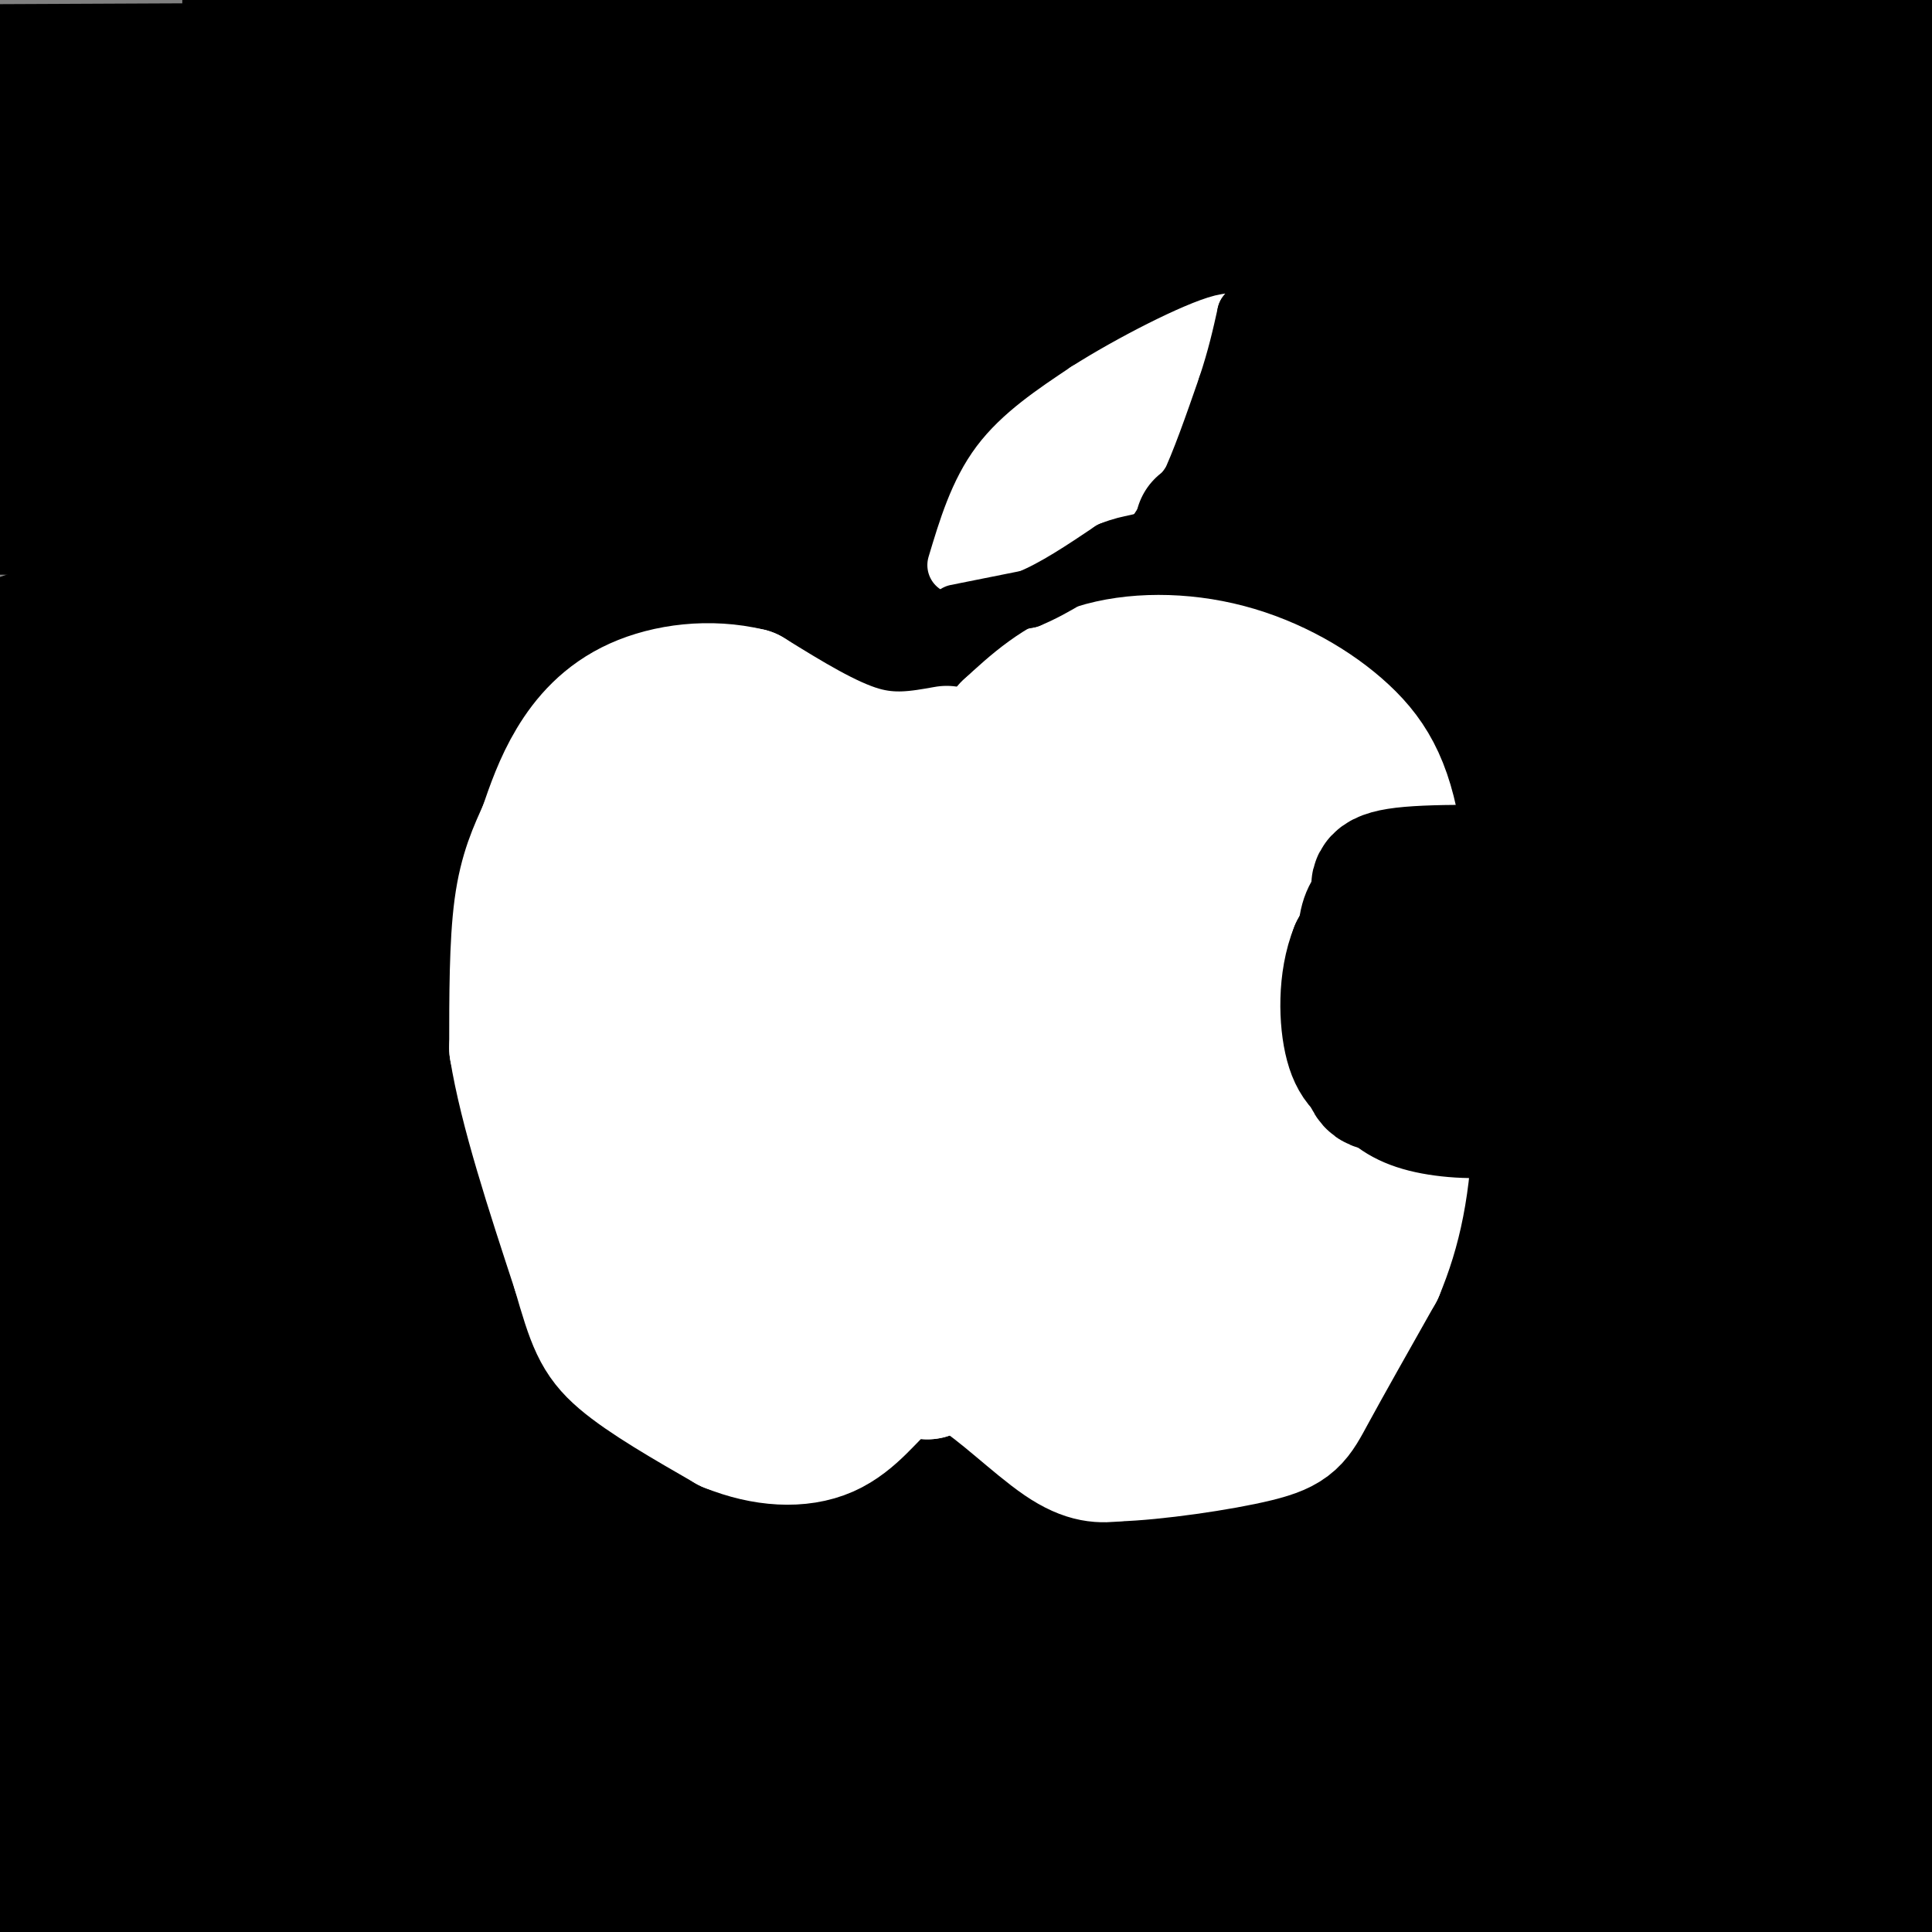 <svg viewBox='0 0 400 400' version='1.1' xmlns='http://www.w3.org/2000/svg' xmlns:xlink='http://www.w3.org/1999/xlink'><rect x="0" y="0" width="400" height="400" fill="#808080" stroke="none"/><g fill='none' stroke='rgb(0,0,0)' stroke-width='28' stroke-linecap='round' stroke-linejoin='round'><path d='M245,111c-4.785,-2.180 -9.569,-4.361 -20,-6c-10.431,-1.639 -26.508,-2.738 -42,0c-15.492,2.738 -30.400,9.311 -40,14c-9.600,4.689 -13.892,7.493 -20,12c-6.108,4.507 -14.031,10.716 -19,18c-4.969,7.284 -6.985,15.642 -9,24'/><path d='M95,173c-1.821,5.330 -1.873,6.655 -3,15c-1.127,8.345 -3.330,23.708 2,42c5.330,18.292 18.191,39.511 23,48c4.809,8.489 1.564,4.247 6,7c4.436,2.753 16.553,12.501 32,17c15.447,4.499 34.223,3.750 53,3'/><path d='M208,305c10.283,1.573 9.491,4.007 20,0c10.509,-4.007 32.321,-14.453 44,-23c11.679,-8.547 13.226,-15.195 17,-24c3.774,-8.805 9.774,-19.765 13,-33c3.226,-13.235 3.679,-28.743 -2,-49c-5.679,-20.257 -17.491,-45.261 -27,-61c-9.509,-15.739 -16.717,-22.211 -25,-27c-8.283,-4.789 -17.642,-7.894 -27,-11'/><path d='M221,77c-15.877,-1.939 -42.070,-1.288 -57,0c-14.930,1.288 -18.597,3.213 -24,6c-5.403,2.787 -12.541,6.438 -21,14c-8.459,7.562 -18.239,19.036 -24,29c-5.761,9.964 -7.503,18.418 -9,28c-1.497,9.582 -2.748,20.291 -4,31'/><path d='M82,185c-0.870,9.989 -1.046,19.462 0,28c1.046,8.538 3.312,16.142 9,27c5.688,10.858 14.798,24.972 24,34c9.202,9.028 18.496,12.972 23,16c4.504,3.028 4.218,5.142 20,6c15.782,0.858 47.634,0.462 66,0c18.366,-0.462 23.248,-0.989 30,-4c6.752,-3.011 15.376,-8.505 24,-14'/><path d='M278,278c6.742,-7.377 11.595,-18.820 15,-35c3.405,-16.180 5.360,-37.096 7,-51c1.640,-13.904 2.964,-20.794 0,-32c-2.964,-11.206 -10.217,-26.726 -15,-36c-4.783,-9.274 -7.096,-12.300 -12,-17c-4.904,-4.700 -12.397,-11.073 -19,-15c-6.603,-3.927 -12.315,-5.408 -23,-6c-10.685,-0.592 -26.342,-0.296 -42,0'/><path d='M189,86c-12.086,-0.102 -21.300,-0.356 -31,5c-9.700,5.356 -19.887,16.323 -28,25c-8.113,8.677 -14.151,15.064 -19,29c-4.849,13.936 -8.508,35.421 -10,51c-1.492,15.579 -0.818,25.252 1,32c1.818,6.748 4.779,10.572 8,13c3.221,2.428 6.702,3.461 11,6c4.298,2.539 9.412,6.585 29,1c19.588,-5.585 53.651,-20.802 73,-30c19.349,-9.198 23.986,-12.379 30,-20c6.014,-7.621 13.406,-19.682 17,-28c3.594,-8.318 3.391,-12.893 0,-20c-3.391,-7.107 -9.969,-16.745 -17,-23c-7.031,-6.255 -14.516,-9.128 -22,-12'/><path d='M231,115c-8.073,-2.540 -17.256,-2.889 -26,-2c-8.744,0.889 -17.047,3.017 -23,5c-5.953,1.983 -9.554,3.823 -18,13c-8.446,9.177 -21.737,25.693 -28,35c-6.263,9.307 -5.497,11.407 -5,20c0.497,8.593 0.724,23.679 2,32c1.276,8.321 3.602,9.877 14,12c10.398,2.123 28.868,4.814 46,2c17.132,-2.814 32.927,-11.132 43,-18c10.073,-6.868 14.423,-12.287 18,-19c3.577,-6.713 6.382,-14.722 8,-21c1.618,-6.278 2.048,-10.825 0,-17c-2.048,-6.175 -6.574,-13.978 -13,-21c-6.426,-7.022 -14.754,-13.261 -21,-17c-6.246,-3.739 -10.412,-4.977 -20,-5c-9.588,-0.023 -24.597,1.168 -33,4c-8.403,2.832 -10.200,7.304 -13,12c-2.800,4.696 -6.602,9.616 -9,20c-2.398,10.384 -3.392,26.233 -4,36c-0.608,9.767 -0.832,13.451 7,16c7.832,2.549 23.718,3.962 34,3c10.282,-0.962 14.961,-4.297 20,-8c5.039,-3.703 10.440,-7.772 14,-12c3.560,-4.228 5.280,-8.614 7,-13'/><path d='M231,172c1.277,-4.229 0.971,-8.302 0,-13c-0.971,-4.698 -2.605,-10.022 -6,-14c-3.395,-3.978 -8.549,-6.612 -16,-8c-7.451,-1.388 -17.199,-1.532 -25,-1c-7.801,0.532 -13.654,1.739 -20,5c-6.346,3.261 -13.185,8.577 -19,17c-5.815,8.423 -10.605,19.953 -12,28c-1.395,8.047 0.605,12.610 0,16c-0.605,3.390 -3.816,5.608 4,8c7.816,2.392 26.661,4.958 39,4c12.339,-0.958 18.174,-5.439 24,-10c5.826,-4.561 11.642,-9.202 15,-14c3.358,-4.798 4.257,-9.752 5,-15c0.743,-5.248 1.329,-10.790 0,-16c-1.329,-5.210 -4.575,-10.087 -9,-13c-4.425,-2.913 -10.031,-3.860 -18,-3c-7.969,0.860 -18.301,3.529 -25,6c-6.699,2.471 -9.765,4.745 -12,14c-2.235,9.255 -3.639,25.489 -4,34c-0.361,8.511 0.321,9.297 9,11c8.679,1.703 25.356,4.323 37,3c11.644,-1.323 18.254,-6.589 24,-11c5.746,-4.411 10.627,-7.966 14,-12c3.373,-4.034 5.238,-8.545 5,-16c-0.238,-7.455 -2.579,-17.854 -4,-23c-1.421,-5.146 -1.921,-5.039 -10,-6c-8.079,-0.961 -23.737,-2.989 -34,-2c-10.263,0.989 -15.132,4.994 -20,9'/><path d='M173,150c-6.193,4.767 -11.674,12.183 -14,19c-2.326,6.817 -1.495,13.035 -1,20c0.495,6.965 0.654,14.676 2,20c1.346,5.324 3.880,8.262 13,10c9.120,1.738 24.827,2.278 35,0c10.173,-2.278 14.812,-7.374 19,-12c4.188,-4.626 7.926,-8.783 9,-16c1.074,-7.217 -0.516,-17.493 -1,-23c-0.484,-5.507 0.137,-6.246 -7,-9c-7.137,-2.754 -22.031,-7.522 -33,-9c-10.969,-1.478 -18.012,0.336 -24,4c-5.988,3.664 -10.920,9.180 -14,16c-3.080,6.820 -4.308,14.944 -5,23c-0.692,8.056 -0.848,16.043 2,23c2.848,6.957 8.699,12.884 14,17c5.301,4.116 10.053,6.419 16,8c5.947,1.581 13.089,2.438 20,2c6.911,-0.438 13.592,-2.170 19,-4c5.408,-1.830 9.544,-3.756 13,-12c3.456,-8.244 6.231,-22.806 2,-34c-4.231,-11.194 -15.469,-19.020 -24,-23c-8.531,-3.980 -14.355,-4.115 -20,-3c-5.645,1.115 -11.112,3.480 -15,6c-3.888,2.520 -6.196,5.195 -7,17c-0.804,11.805 -0.102,32.742 2,44c2.102,11.258 5.604,12.839 10,15c4.396,2.161 9.684,4.903 15,6c5.316,1.097 10.658,0.548 16,0'/><path d='M215,255c5.109,-0.519 9.882,-1.817 15,-5c5.118,-3.183 10.580,-8.251 13,-18c2.420,-9.749 1.798,-24.180 -2,-32c-3.798,-7.820 -10.771,-9.030 -17,-10c-6.229,-0.970 -11.714,-1.699 -17,0c-5.286,1.699 -10.372,5.826 -14,10c-3.628,4.174 -5.799,8.396 -6,18c-0.201,9.604 1.568,24.592 3,33c1.432,8.408 2.528,10.238 13,11c10.472,0.762 30.319,0.456 42,-2c11.681,-2.456 15.196,-7.061 20,-13c4.804,-5.939 10.896,-13.210 13,-23c2.104,-9.790 0.220,-22.097 -3,-27c-3.220,-4.903 -7.777,-2.401 -8,-5c-0.223,-2.599 3.889,-10.300 8,-18'/><path d='M275,174c2.314,-2.991 4.100,-1.468 6,1c1.900,2.468 3.915,5.882 5,16c1.085,10.118 1.239,26.939 -1,39c-2.239,12.061 -6.872,19.363 -10,25c-3.128,5.637 -4.751,9.611 -11,15c-6.249,5.389 -17.125,12.195 -28,19'/><path d='M236,289c-16.165,4.446 -42.577,6.060 -52,5c-9.423,-1.060 -1.856,-4.795 -2,-7c-0.144,-2.205 -7.997,-2.880 7,-11c14.997,-8.120 52.845,-23.686 69,-35c16.155,-11.314 10.616,-18.375 5,-17c-5.616,1.375 -11.308,11.188 -17,21'/><path d='M246,245c-3.914,4.708 -5.200,5.977 -4,5c1.200,-0.977 4.887,-4.200 8,-13c3.113,-8.800 5.651,-23.175 6,-30c0.349,-6.825 -1.492,-6.099 -5,-7c-3.508,-0.901 -8.684,-3.430 -14,-4c-5.316,-0.570 -10.773,0.818 -14,0c-3.227,-0.818 -4.224,-3.844 -18,7c-13.776,10.844 -40.332,35.556 -49,27c-8.668,-8.556 0.551,-50.380 4,-69c3.449,-18.620 1.128,-14.034 -1,-14c-2.128,0.034 -4.064,-4.483 -6,-9'/><path d='M153,138c-1.920,-3.535 -3.718,-7.871 -13,3c-9.282,10.871 -26.046,36.951 -33,49c-6.954,12.049 -4.096,10.067 -1,8c3.096,-2.067 6.431,-4.219 12,-17c5.569,-12.781 13.371,-36.193 14,-39c0.629,-2.807 -5.914,14.990 -9,33c-3.086,18.010 -2.716,36.234 -3,44c-0.284,7.766 -1.224,5.076 1,4c2.224,-1.076 7.612,-0.538 13,0'/><path d='M134,223c4.665,-1.220 9.826,-4.269 13,-9c3.174,-4.731 4.359,-11.142 3,-9c-1.359,2.142 -5.262,12.838 -8,20c-2.738,7.162 -4.312,10.789 0,13c4.312,2.211 14.508,3.006 19,0c4.492,-3.006 3.278,-9.811 2,-13c-1.278,-3.189 -2.622,-2.761 -5,4c-2.378,6.761 -5.792,19.853 -2,26c3.792,6.147 14.790,5.347 22,4c7.210,-1.347 10.631,-3.242 12,-5c1.369,-1.758 0.684,-3.379 0,-5'/><path d='M190,249c-0.690,-1.605 -2.415,-3.119 -4,-3c-1.585,0.119 -3.031,1.869 -4,4c-0.969,2.131 -1.462,4.643 -3,8c-1.538,3.357 -4.123,7.558 3,10c7.123,2.442 23.952,3.126 38,2c14.048,-1.126 25.314,-4.061 34,-5c8.686,-0.939 14.792,0.120 6,4c-8.792,3.880 -32.483,10.583 -46,14c-13.517,3.417 -16.862,3.548 -21,3c-4.138,-0.548 -9.069,-1.774 -14,-3'/><path d='M179,283c-8.695,-4.859 -23.433,-15.507 -29,-21c-5.567,-5.493 -1.964,-5.831 -1,-8c0.964,-2.169 -0.711,-6.169 9,-13c9.711,-6.831 30.807,-16.493 26,-11c-4.807,5.493 -35.516,26.141 -45,31c-9.484,4.859 2.258,-6.070 14,-17'/><path d='M153,244c6.282,-8.619 14.986,-21.667 20,-32c5.014,-10.333 6.338,-17.950 3,-21c-3.338,-3.050 -11.337,-1.532 -16,-1c-4.663,0.532 -5.989,0.078 -9,7c-3.011,6.922 -7.707,21.219 -3,27c4.707,5.781 18.818,3.044 29,-2c10.182,-5.044 16.437,-12.396 19,-20c2.563,-7.604 1.435,-15.460 0,-19c-1.435,-3.540 -3.179,-2.763 -9,-1c-5.821,1.763 -15.721,4.513 -22,11c-6.279,6.487 -8.937,16.711 -10,23c-1.063,6.289 -0.532,8.645 0,11'/><path d='M155,227c2.823,2.724 9.880,4.035 15,4c5.120,-0.035 8.302,-1.415 11,-5c2.698,-3.585 4.913,-9.374 3,-12c-1.913,-2.626 -7.955,-2.087 -12,-1c-4.045,1.087 -6.093,2.724 -12,10c-5.907,7.276 -15.672,20.192 -21,30c-5.328,9.808 -6.221,16.506 -6,20c0.221,3.494 1.554,3.782 5,1c3.446,-2.782 9.005,-8.634 13,-7c3.995,1.634 6.427,10.752 9,14c2.573,3.248 5.286,0.624 8,-2'/><path d='M168,279c-0.050,-0.007 -4.175,0.977 -5,2c-0.825,1.023 1.649,2.087 2,3c0.351,0.913 -1.423,1.676 9,2c10.423,0.324 33.041,0.211 43,-2c9.959,-2.211 7.258,-6.518 7,-10c-0.258,-3.482 1.926,-6.138 0,-10c-1.926,-3.862 -7.963,-8.931 -14,-14'/><path d='M241,85c-0.356,-2.911 -0.711,-5.822 -3,-8c-2.289,-2.178 -6.511,-3.622 -24,-4c-17.489,-0.378 -48.244,0.311 -79,1'/><path d='M135,74c-15.329,0.799 -14.150,2.297 -18,7c-3.850,4.703 -12.729,12.612 -19,20c-6.271,7.388 -9.935,14.254 -13,23c-3.065,8.746 -5.533,19.373 -8,30'/><path d='M77,154c-1.885,11.243 -2.599,24.350 -4,34c-1.401,9.650 -3.489,15.844 4,35c7.489,19.156 24.555,51.273 32,65c7.445,13.727 5.270,9.065 9,9c3.730,-0.065 13.365,4.468 23,9'/><path d='M141,306c39.474,2.008 126.660,2.528 165,3c38.340,0.472 27.833,0.896 32,4c4.167,3.104 23.008,8.887 33,11c9.992,2.113 11.136,0.555 -1,3c-12.136,2.445 -37.552,8.892 -55,10c-17.448,1.108 -26.928,-3.125 -80,3c-53.072,6.125 -149.735,22.607 -201,33c-51.265,10.393 -57.133,14.696 -63,19'/><path d='M13,396c164.733,0.156 329.467,0.311 309,0c-20.467,-0.311 -226.133,-1.089 -320,0c-93.867,1.089 -75.933,4.044 -58,7'/><path d='M357,377c-130.270,-0.035 -260.541,-0.070 -318,0c-57.459,0.070 -42.108,0.244 -34,1c8.108,0.756 8.973,2.094 -5,3c-13.973,0.906 -42.784,1.380 3,1c45.784,-0.380 166.163,-1.616 214,-2c47.837,-0.384 23.132,0.083 29,-3c5.868,-3.083 42.311,-9.715 57,-14c14.689,-4.285 7.626,-6.224 -47,-7c-54.626,-0.776 -156.813,-0.388 -259,0'/><path d='M142,371c0.000,0.000 271.000,0.000 271,0'/><path d='M382,371c-114.127,-1.441 -228.255,-2.883 -284,0c-55.745,2.883 -53.109,10.090 -54,13c-0.891,2.910 -5.311,1.522 1,3c6.311,1.478 23.353,5.821 38,9c14.647,3.179 26.899,5.194 81,6c54.101,0.806 150.050,0.403 246,0'/><path d='M400,402c-144.567,0.647 -289.133,1.295 -344,0c-54.867,-1.295 -20.033,-4.531 23,-10c43.033,-5.469 94.266,-13.169 142,-24c47.734,-10.831 91.969,-24.793 106,-31c14.031,-6.207 -2.142,-4.661 10,-6c12.142,-1.339 52.600,-5.565 -31,-7c-83.600,-1.435 -291.259,-0.080 -304,1c-12.741,1.080 169.434,1.885 256,2c86.566,0.115 77.522,-0.461 86,-4c8.478,-3.539 34.479,-10.041 46,-13c11.521,-2.959 8.563,-2.373 -18,-4c-26.563,-1.627 -76.732,-5.465 -145,-7c-68.268,-1.535 -154.634,-0.768 -241,0'/><path d='M25,307c16.093,3.255 32.185,6.510 102,0c69.815,-6.510 193.352,-22.786 195,-29c1.648,-6.214 -118.595,-2.365 -189,3c-70.405,5.365 -90.973,12.247 -111,19c-20.027,6.753 -39.514,13.376 -59,20'/><path d='M35,354c114.093,0.534 228.185,1.069 278,0c49.815,-1.069 35.352,-3.740 27,-6c-8.352,-2.260 -10.595,-4.108 -69,-5c-58.405,-0.892 -172.973,-0.826 -233,0c-60.027,0.826 -65.514,2.413 -71,4'/><path d='M46,361c138.083,0.500 276.167,1.000 338,0c61.833,-1.000 47.417,-3.500 33,-6'/><path d='M357,352c-71.438,-0.994 -142.875,-1.989 -178,0c-35.125,1.989 -33.937,6.960 -35,10c-1.063,3.040 -4.377,4.149 -5,6c-0.623,1.851 1.443,4.444 2,6c0.557,1.556 -0.397,2.076 35,2c35.397,-0.076 107.145,-0.746 127,0c19.855,0.746 -12.181,2.909 -26,5c-13.819,2.091 -9.420,4.109 -10,7c-0.580,2.891 -6.138,6.653 2,4c8.138,-2.653 29.971,-11.722 40,-17c10.029,-5.278 8.255,-6.765 10,-10c1.745,-3.235 7.008,-8.217 13,-25c5.992,-16.783 12.712,-45.367 14,-49c1.288,-3.633 -2.856,17.683 -7,39'/><path d='M339,330c-1.244,9.185 -0.853,12.649 0,16c0.853,3.351 2.168,6.589 5,9c2.832,2.411 7.180,3.993 11,5c3.820,1.007 7.113,1.438 14,0c6.887,-1.438 17.368,-4.744 23,-8c5.632,-3.256 6.414,-6.462 7,-11c0.586,-4.538 0.974,-10.406 1,-15c0.026,-4.594 -0.311,-7.912 -1,-11c-0.689,-3.088 -1.730,-5.945 -5,-6c-3.270,-0.055 -8.769,2.691 -12,5c-3.231,2.309 -4.192,4.181 -7,18c-2.808,13.819 -7.462,39.585 -7,46c0.462,6.415 6.039,-6.523 9,-19c2.961,-12.477 3.305,-24.495 4,-31c0.695,-6.505 1.740,-7.496 0,-8c-1.740,-0.504 -6.266,-0.521 -9,0c-2.734,0.521 -3.674,1.579 -5,10c-1.326,8.421 -3.036,24.206 -2,32c1.036,7.794 4.817,7.598 9,8c4.183,0.402 8.766,1.400 15,0c6.234,-1.400 14.117,-5.200 22,-9'/><path d='M394,379c-4.619,0.054 -9.238,0.107 -16,4c-6.762,3.893 -15.667,11.625 -17,12c-1.333,0.375 4.905,-6.607 14,-10c9.095,-3.393 21.048,-3.196 33,-3'/><path d='M376,351c-24.565,-0.015 -49.131,-0.029 -122,-16c-72.869,-15.971 -194.043,-47.898 -222,-60c-27.957,-12.102 37.302,-4.377 72,-3c34.698,1.377 38.833,-3.592 59,-8c20.167,-4.408 56.364,-8.254 91,-13c34.636,-4.746 67.710,-10.393 49,-14c-18.710,-3.607 -89.203,-5.173 -153,-2c-63.797,3.173 -120.899,11.087 -178,19'/><path d='M2,257c182.889,-0.978 365.778,-1.956 375,2c9.222,3.956 -155.222,12.844 -249,21c-93.778,8.156 -116.889,15.578 -140,23'/><path d='M52,313c58.012,1.363 116.024,2.726 193,-1c76.976,-3.726 172.917,-12.542 124,-16c-48.917,-3.458 -242.690,-1.560 -332,1c-89.310,2.560 -74.155,5.780 -59,9'/><path d='M45,312c27.422,3.133 54.844,6.267 120,0c65.156,-6.267 168.044,-21.933 218,-31c49.956,-9.067 46.978,-11.533 44,-14'/><path d='M353,253c-158.066,-0.475 -316.132,-0.949 -340,-1c-23.868,-0.051 86.461,0.322 144,0c57.539,-0.322 62.288,-1.341 79,-4c16.712,-2.659 45.387,-6.960 72,-9c26.613,-2.040 51.165,-1.818 -4,-2c-55.165,-0.182 -190.047,-0.766 -264,0c-73.953,0.766 -86.976,2.883 -100,5'/><path d='M36,257c33.667,-2.833 67.333,-5.667 57,-7c-10.333,-1.333 -64.667,-1.167 -119,-1'/><path d='M31,275c59.917,-1.167 119.833,-2.333 111,-3c-8.833,-0.667 -86.417,-0.833 -164,-1'/><path d='M72,282c10.933,-2.511 21.867,-5.022 28,-7c6.133,-1.978 7.467,-3.422 -12,-4c-19.467,-0.578 -59.733,-0.289 -100,0'/><path d='M35,282c31.650,0.817 63.300,1.633 81,0c17.700,-1.633 21.450,-5.717 22,-7c0.550,-1.283 -2.100,0.233 4,-8c6.100,-8.233 20.950,-26.217 -7,-33c-27.950,-6.783 -98.700,-2.367 -132,0c-33.300,2.367 -29.150,2.683 -25,3'/><path d='M-1,234c5.815,0.190 11.631,0.381 27,-2c15.369,-2.381 40.292,-7.333 43,-11c2.708,-3.667 -16.798,-6.048 -35,-7c-18.202,-0.952 -35.101,-0.476 -52,0'/><path d='M18,213c68.888,-9.064 137.777,-18.128 135,-22c-2.777,-3.872 -77.219,-2.553 -124,-1c-46.781,1.553 -65.903,3.341 18,4c83.903,0.659 270.829,0.188 272,0c1.171,-0.188 -183.415,-0.094 -368,0'/><path d='M36,196c83.172,0.825 166.344,1.649 218,-1c51.656,-2.649 71.794,-8.772 88,-13c16.206,-4.228 28.478,-6.561 32,-9c3.522,-2.439 -1.708,-4.982 -69,-6c-67.292,-1.018 -196.646,-0.509 -326,0'/><path d='M24,167c70.962,-8.330 141.923,-16.660 187,-23c45.077,-6.340 64.269,-10.691 83,-16c18.731,-5.309 37.000,-11.578 43,-15c6.000,-3.422 -0.269,-3.998 -5,-5c-4.731,-1.002 -7.923,-2.429 -64,-3c-56.077,-0.571 -165.038,-0.285 -274,0'/><path d='M15,96c117.652,-15.211 235.304,-30.422 280,-38c44.696,-7.578 16.435,-7.524 22,-9c5.565,-1.476 44.955,-4.482 -27,-6c-71.955,-1.518 -255.254,-1.548 -280,0c-24.746,1.548 109.060,4.675 219,2c109.940,-2.675 196.014,-11.150 117,-15c-79.014,-3.850 -323.117,-3.073 -336,-2c-12.883,1.073 205.455,2.443 299,2c93.545,-0.443 62.299,-2.698 45,-4c-17.299,-1.302 -20.649,-1.651 -24,-2'/><path d='M330,24c-58.979,0.099 -194.428,1.347 -252,2c-57.572,0.653 -37.267,0.711 17,1c54.267,0.289 142.495,0.809 203,0c60.505,-0.809 93.287,-2.945 35,-4c-58.287,-1.055 -207.644,-1.027 -357,-1'/><path d='M11,22c103.089,0.778 206.178,1.556 283,0c76.822,-1.556 127.378,-5.444 69,-7c-58.378,-1.556 -225.689,-0.778 -393,0'/><path d='M62,0c0.000,0.000 87.000,-12.000 87,-12'/><path d='M93,0c-33.962,0.303 -67.924,0.606 -10,1c57.924,0.394 207.735,0.880 272,2c64.265,1.120 42.985,2.875 -12,4c-54.985,1.125 -143.677,1.621 -189,3c-45.323,1.379 -47.279,3.640 -71,6c-23.721,2.360 -69.206,4.817 -15,6c54.206,1.183 208.103,1.091 362,1'/><path d='M334,21c-73.939,0.279 -147.878,0.559 -215,4c-67.122,3.441 -127.428,10.044 -75,10c52.428,-0.044 217.589,-6.733 254,-9c36.411,-2.267 -55.928,-0.110 -116,3c-60.072,3.110 -87.878,7.174 -121,12c-33.122,4.826 -71.561,10.413 -110,16'/><path d='M13,75c15.016,-0.467 30.032,-0.935 96,-8c65.968,-7.065 182.888,-20.729 178,-26c-4.888,-5.271 -131.585,-2.150 -196,0c-64.415,2.150 -66.547,3.329 -74,5c-7.453,1.671 -20.226,3.836 -33,6'/><path d='M81,53c151.289,-1.533 302.578,-3.067 313,0c10.422,3.067 -120.022,10.733 -214,20c-93.978,9.267 -151.489,20.133 -209,31'/><path d='M82,113c20.791,1.775 41.583,3.550 119,-3c77.417,-6.550 211.460,-21.424 200,-28c-11.460,-6.576 -168.424,-4.854 -256,0c-87.576,4.854 -105.765,12.839 -126,17c-20.235,4.161 -42.517,4.497 -16,6c26.517,1.503 101.831,4.174 191,2c89.169,-2.174 192.191,-9.193 161,-12c-31.191,-2.807 -196.596,-1.404 -362,0'/><path d='M36,101c124.917,0.417 249.833,0.833 313,-1c63.167,-1.833 64.583,-5.917 66,-10'/><path d='M352,90c-114.000,11.333 -228.000,22.667 -288,31c-60.000,8.333 -66.000,13.667 -72,19'/><path d='M24,142c98.620,0.597 197.239,1.194 259,0c61.761,-1.194 86.662,-4.180 55,-5c-31.662,-0.820 -119.889,0.525 -173,3c-53.111,2.475 -71.107,6.080 -103,11c-31.893,4.920 -77.682,11.155 -53,14c24.682,2.845 119.836,2.302 170,0c50.164,-2.302 55.339,-6.361 104,-13c48.661,-6.639 140.809,-15.858 110,-20c-30.809,-4.142 -184.573,-3.208 -256,-1c-71.427,2.208 -60.515,5.691 -66,8c-5.485,2.309 -27.367,3.444 -9,5c18.367,1.556 76.983,3.534 146,-3c69.017,-6.534 148.433,-21.581 188,-30c39.567,-8.419 39.283,-10.209 39,-12'/><path d='M399,97c-60.292,-0.607 -120.583,-1.214 -160,1c-39.417,2.214 -57.958,7.250 -31,9c26.958,1.750 99.417,0.214 140,-2c40.583,-2.214 49.292,-5.107 58,-8'/><path d='M387,97c-24.966,3.967 -49.933,7.934 -70,13c-20.067,5.066 -35.236,11.233 -46,17c-10.764,5.767 -17.124,11.136 -21,15c-3.876,3.864 -5.269,6.224 -2,9c3.269,2.776 11.201,5.968 15,8c3.799,2.032 3.465,2.904 28,3c24.535,0.096 73.938,-0.584 70,1c-3.938,1.584 -61.216,5.433 -93,9c-31.784,3.567 -38.073,6.851 -44,10c-5.927,3.149 -11.491,6.161 -16,8c-4.509,1.839 -7.961,2.503 16,3c23.961,0.497 75.336,0.826 107,0c31.664,-0.826 43.618,-2.807 53,-5c9.382,-2.193 16.191,-4.596 23,-7'/><path d='M405,178c-55.539,-0.419 -111.078,-0.839 -142,2c-30.922,2.839 -37.226,8.936 -43,12c-5.774,3.064 -11.016,3.094 2,4c13.016,0.906 44.290,2.687 78,0c33.710,-2.687 69.855,-9.844 106,-17'/><path d='M383,174c-72.837,10.768 -145.673,21.537 -174,27c-28.327,5.463 -12.143,5.621 -15,7c-2.857,1.379 -24.753,3.978 1,6c25.753,2.022 99.155,3.466 146,2c46.845,-1.466 67.132,-5.843 53,-8c-14.132,-2.157 -62.681,-2.093 -90,0c-27.319,2.093 -33.406,6.216 -38,9c-4.594,2.784 -7.695,4.231 -10,6c-2.305,1.769 -3.813,3.861 23,4c26.813,0.139 81.947,-1.675 113,-4c31.053,-2.325 38.027,-5.163 45,-8'/><path d='M312,209c-16.938,1.652 -33.876,3.305 -49,5c-15.124,1.695 -28.435,3.434 -14,5c14.435,1.566 56.617,2.960 83,3c26.383,0.040 36.967,-1.274 47,-3c10.033,-1.726 19.517,-3.863 29,-6'/><path d='M381,209c-18.005,-0.459 -36.010,-0.918 -49,2c-12.990,2.918 -20.965,9.212 -30,13c-9.035,3.788 -19.132,5.070 5,5c24.132,-0.070 82.491,-1.491 89,2c6.509,3.491 -38.833,11.895 -56,16c-17.167,4.105 -6.160,3.913 -4,5c2.160,1.087 -4.526,3.453 10,4c14.526,0.547 50.263,-0.727 86,-2'/><path d='M397,255c-4.299,2.847 -8.597,5.693 -12,9c-3.403,3.307 -5.909,7.074 -3,7c2.909,-0.074 11.233,-3.989 14,2c2.767,5.989 -0.024,21.882 0,35c0.024,13.118 2.864,23.462 4,6c1.136,-17.462 0.568,-62.731 0,-108'/><path d='M400,206c-4.569,-40.273 -15.992,-86.954 -18,-109c-2.008,-22.046 5.400,-19.456 8,-32c2.600,-12.544 0.392,-40.224 0,-47c-0.392,-6.776 1.031,7.350 -1,28c-2.031,20.650 -7.515,47.825 -13,75'/><path d='M376,121c-3.208,20.135 -4.729,32.972 -5,40c-0.271,7.028 0.707,8.248 -2,2c-2.707,-6.248 -9.099,-19.964 -10,-25c-0.901,-5.036 3.689,-1.391 6,1c2.311,2.391 2.343,3.527 2,8c-0.343,4.473 -1.062,12.283 -2,17c-0.938,4.717 -2.097,6.339 -7,8c-4.903,1.661 -13.551,3.359 -22,3c-8.449,-0.359 -16.698,-2.777 -25,-5c-8.302,-2.223 -16.658,-4.252 -51,-19c-34.342,-14.748 -94.669,-42.214 -134,-59c-39.331,-16.786 -57.665,-22.893 -76,-29'/><path d='M50,63c-16.489,-6.733 -19.711,-9.067 -27,-10c-7.289,-0.933 -18.644,-0.467 -30,0'/><path d='M7,68c13.583,-1.917 27.167,-3.833 25,-1c-2.167,2.833 -20.083,10.417 -38,18'/><path d='M10,105c0.000,0.000 0.000,0.000 0,0'/></g>
<g fill='none' stroke='rgb(255,255,255)' stroke-width='28' stroke-linecap='round' stroke-linejoin='round'><path d='M196,156c-5.583,1.000 -11.167,2.000 -18,0c-6.833,-2.000 -14.917,-7.000 -23,-12'/><path d='M155,144c-8.060,-1.952 -16.708,-0.833 -23,2c-6.292,2.833 -10.226,7.381 -13,12c-2.774,4.619 -4.387,9.310 -6,14'/><path d='M113,172c-2.000,4.444 -4.000,8.556 -5,16c-1.000,7.444 -1.000,18.222 -1,29'/><path d='M107,217c2.000,12.500 7.500,29.250 13,46'/><path d='M120,263c3.044,10.533 4.156,13.867 9,18c4.844,4.133 13.422,9.067 22,14'/><path d='M151,295c7.321,2.964 14.625,3.375 20,1c5.375,-2.375 8.821,-7.536 12,-10c3.179,-2.464 6.089,-2.232 9,-2'/><path d='M192,284c2.714,-1.107 5.000,-2.875 10,0c5.000,2.875 12.714,10.393 18,14c5.286,3.607 8.143,3.304 11,3'/><path d='M231,301c7.774,-0.202 21.708,-2.208 29,-4c7.292,-1.792 7.940,-3.369 11,-9c3.060,-5.631 8.530,-15.315 14,-25'/><path d='M285,263c3.600,-8.600 5.600,-17.600 6,-32c0.400,-14.400 -0.800,-34.200 -2,-54'/><path d='M289,177c-1.719,-13.266 -5.018,-19.432 -11,-25c-5.982,-5.568 -14.649,-10.537 -24,-13c-9.351,-2.463 -19.386,-2.418 -27,0c-7.614,2.418 -12.807,7.209 -18,12'/><path d='M209,151c-3.333,4.298 -2.667,9.042 -13,10c-10.333,0.958 -31.667,-1.869 -42,-1c-10.333,0.869 -9.667,5.435 -9,10'/><path d='M145,170c-2.677,8.154 -4.868,23.539 -3,30c1.868,6.461 7.795,3.997 12,2c4.205,-1.997 6.686,-3.526 9,-7c2.314,-3.474 4.460,-8.892 6,-13c1.540,-4.108 2.475,-6.906 -1,-9c-3.475,-2.094 -11.358,-3.483 -17,-2c-5.642,1.483 -9.042,5.836 -12,13c-2.958,7.164 -5.473,17.137 -1,21c4.473,3.863 15.935,1.617 22,-1c6.065,-2.617 6.733,-5.605 7,-9c0.267,-3.395 0.134,-7.198 0,-11'/><path d='M167,184c-4.444,-3.461 -15.552,-6.613 -21,-8c-5.448,-1.387 -5.234,-1.008 -7,2c-1.766,3.008 -5.513,8.645 -8,15c-2.487,6.355 -3.714,13.427 3,17c6.714,3.573 21.371,3.646 29,3c7.629,-0.646 8.231,-2.010 10,-4c1.769,-1.990 4.705,-4.607 6,-9c1.295,-4.393 0.949,-10.563 1,-15c0.051,-4.437 0.500,-7.142 -6,-10c-6.500,-2.858 -19.950,-5.871 -26,-7c-6.050,-1.129 -4.701,-0.375 -4,5c0.701,5.375 0.755,15.372 1,21c0.245,5.628 0.683,6.887 8,8c7.317,1.113 21.514,2.081 30,2c8.486,-0.081 11.260,-1.209 15,-3c3.740,-1.791 8.446,-4.243 12,-9c3.554,-4.757 5.957,-11.819 7,-17c1.043,-5.181 0.727,-8.480 0,-10c-0.727,-1.520 -1.863,-1.260 -3,-1'/><path d='M214,164c-1.767,-0.109 -4.683,0.118 -6,1c-1.317,0.882 -1.033,2.420 -1,5c0.033,2.580 -0.184,6.201 0,8c0.184,1.799 0.769,1.774 4,2c3.231,0.226 9.110,0.703 14,0c4.890,-0.703 8.793,-2.584 11,-7c2.207,-4.416 2.720,-11.365 -1,-15c-3.720,-3.635 -11.673,-3.955 -15,-4c-3.327,-0.045 -2.030,0.184 -3,4c-0.970,3.816 -4.209,11.219 2,15c6.209,3.781 21.864,3.941 29,0c7.136,-3.941 5.753,-11.983 3,-16c-2.753,-4.017 -6.877,-4.008 -11,-4'/><path d='M240,153c-2.390,2.965 -2.866,12.377 -3,17c-0.134,4.623 0.073,4.456 4,5c3.927,0.544 11.574,1.798 16,0c4.426,-1.798 5.632,-6.650 5,-8c-0.632,-1.350 -3.100,0.801 -5,5c-1.900,4.199 -3.231,10.445 -1,14c2.231,3.555 8.024,4.419 10,2c1.976,-2.419 0.136,-8.120 0,-10c-0.136,-1.880 1.432,0.060 3,2'/><path d='M269,180c0.786,16.631 1.250,57.208 1,75c-0.250,17.792 -1.214,12.798 -4,12c-2.786,-0.798 -7.393,2.601 -12,6'/><path d='M254,273c-0.944,-10.763 2.694,-40.670 4,-59c1.306,-18.330 0.278,-25.083 -3,-30c-3.278,-4.917 -8.807,-7.998 -13,-10c-4.193,-2.002 -7.052,-2.927 -12,0c-4.948,2.927 -11.987,9.705 -16,18c-4.013,8.295 -5.000,18.108 -4,22c1.000,3.892 3.988,1.864 6,1c2.012,-0.864 3.049,-0.565 4,-5c0.951,-4.435 1.816,-13.606 2,-19c0.184,-5.394 -0.311,-7.013 -3,-9c-2.689,-1.987 -7.570,-4.343 -12,-4c-4.430,0.343 -8.409,3.384 -10,8c-1.591,4.616 -0.796,10.808 0,17'/><path d='M197,203c2.577,2.672 9.018,0.852 12,0c2.982,-0.852 2.504,-0.736 2,-5c-0.504,-4.264 -1.035,-12.909 -2,-17c-0.965,-4.091 -2.364,-3.630 -6,-3c-3.636,0.630 -9.510,1.428 -13,1c-3.490,-0.428 -4.595,-2.082 -6,5c-1.405,7.082 -3.111,22.899 -4,27c-0.889,4.101 -0.962,-3.514 -1,-7c-0.038,-3.486 -0.041,-2.842 -4,-2c-3.959,0.842 -11.874,1.880 -16,3c-4.126,1.120 -4.465,2.320 -5,6c-0.535,3.680 -1.268,9.840 -2,16'/><path d='M152,227c0.784,2.803 3.744,1.811 5,-1c1.256,-2.811 0.806,-7.441 0,-10c-0.806,-2.559 -1.969,-3.047 -7,-5c-5.031,-1.953 -13.929,-5.371 -17,-1c-3.071,4.371 -0.313,16.532 2,22c2.313,5.468 4.183,4.244 6,4c1.817,-0.244 3.582,0.491 5,0c1.418,-0.491 2.488,-2.209 1,-4c-1.488,-1.791 -5.533,-3.655 -8,1c-2.467,4.655 -3.357,15.830 -2,22c1.357,6.170 4.959,7.334 8,8c3.041,0.666 5.520,0.833 8,1'/><path d='M153,264c3.764,-0.027 9.173,-0.593 12,-1c2.827,-0.407 3.072,-0.654 4,-4c0.928,-3.346 2.540,-9.789 0,-14c-2.540,-4.211 -9.231,-6.188 -13,-3c-3.769,3.188 -4.618,11.541 -2,15c2.618,3.459 8.701,2.024 15,0c6.299,-2.024 12.815,-4.637 16,-11c3.185,-6.363 3.040,-16.478 3,-21c-0.040,-4.522 0.025,-3.452 -3,-4c-3.025,-0.548 -9.141,-2.714 -13,0c-3.859,2.714 -5.462,10.308 -5,14c0.462,3.692 2.989,3.484 8,2c5.011,-1.484 12.505,-4.242 20,-7'/><path d='M195,230c4.878,-5.114 7.072,-14.400 5,-19c-2.072,-4.600 -8.411,-4.514 -12,0c-3.589,4.514 -4.428,13.454 1,18c5.428,4.546 17.123,4.696 26,2c8.877,-2.696 14.935,-8.240 17,-12c2.065,-3.760 0.137,-5.737 -2,-8c-2.137,-2.263 -4.485,-4.811 -6,-4c-1.515,0.811 -2.199,4.983 -3,9c-0.801,4.017 -1.720,7.881 2,10c3.720,2.119 12.078,2.494 17,2c4.922,-0.494 6.406,-1.855 7,-6c0.594,-4.145 0.297,-11.072 0,-18'/><path d='M247,204c-0.685,-3.629 -2.397,-3.700 -4,-1c-1.603,2.700 -3.096,8.171 -4,13c-0.904,4.829 -1.219,9.015 3,11c4.219,1.985 12.970,1.770 17,2c4.030,0.230 3.338,0.907 3,-3c-0.338,-3.907 -0.322,-12.397 -1,-16c-0.678,-3.603 -2.049,-2.319 -4,3c-1.951,5.319 -4.482,14.673 -3,20c1.482,5.327 6.976,6.626 10,3c3.024,-3.626 3.578,-12.179 3,-16c-0.578,-3.821 -2.289,-2.911 -4,-2'/><path d='M263,218c-2.750,-0.915 -7.624,-2.204 -11,8c-3.376,10.204 -5.255,31.901 -7,41c-1.745,9.099 -3.356,5.600 -6,2c-2.644,-3.600 -6.322,-7.300 -10,-11'/><path d='M229,258c-1.917,-4.000 -1.708,-8.500 -2,-12c-0.292,-3.500 -1.083,-6.000 -12,-2c-10.917,4.000 -31.958,14.500 -53,25'/><path d='M162,269c-1.452,1.500 21.417,-7.250 32,-11c10.583,-3.750 8.881,-2.500 10,0c1.119,2.500 5.060,6.250 9,10'/><path d='M213,268c6.976,6.262 19.917,16.917 22,18c2.083,1.083 -6.690,-7.405 -15,-13c-8.310,-5.595 -16.155,-8.298 -24,-11'/><path d='M196,262c-5.375,-2.579 -6.812,-3.526 -12,-4c-5.188,-0.474 -14.128,-0.474 -20,1c-5.872,1.474 -8.678,4.421 -10,8c-1.322,3.579 -1.161,7.789 -1,12'/><path d='M153,279c1.833,2.000 6.917,1.000 12,0'/></g>
<g fill='none' stroke='rgb(255,255,255)' stroke-width='12' stroke-linecap='round' stroke-linejoin='round'><path d='M198,117c2.250,-7.500 4.500,-15.000 9,-21c4.500,-6.000 11.250,-10.500 18,-15'/><path d='M225,81c9.022,-5.756 22.578,-12.644 28,-14c5.422,-1.356 2.711,2.822 0,7'/><path d='M253,74c-2.095,5.345 -7.333,15.208 -12,22c-4.667,6.792 -8.762,10.512 -13,13c-4.238,2.488 -8.619,3.744 -13,5'/><path d='M215,114c-4.655,1.690 -9.792,3.417 -12,3c-2.208,-0.417 -1.488,-2.976 2,-8c3.488,-5.024 9.744,-12.512 16,-20'/><path d='M221,89c5.476,-5.226 11.167,-8.292 13,-8c1.833,0.292 -0.190,3.940 -5,8c-4.810,4.060 -12.405,8.530 -20,13'/><path d='M209,102c-0.179,1.214 9.375,-2.250 18,-9c8.625,-6.750 16.321,-16.786 14,-15c-2.321,1.786 -14.661,15.393 -27,29'/><path d='M214,107c-6.321,5.893 -8.625,6.125 -3,2c5.625,-4.125 19.179,-12.607 23,-14c3.821,-1.393 -2.089,4.304 -8,10'/><path d='M226,105c-5.667,3.500 -15.833,7.250 -26,11'/></g>
<g fill='none' stroke='rgb(0,0,0)' stroke-width='28' stroke-linecap='round' stroke-linejoin='round'><path d='M332,181c-16.167,-0.333 -32.333,-0.667 -40,0c-7.667,0.667 -6.833,2.333 -6,4'/><path d='M286,185c-1.778,7.422 -3.222,23.978 -3,32c0.222,8.022 2.111,7.511 4,7'/><path d='M287,224c1.758,2.126 4.152,3.941 9,5c4.848,1.059 12.152,1.362 16,0c3.848,-1.362 4.242,-4.389 4,-10c-0.242,-5.611 -1.121,-13.805 -2,-22'/><path d='M314,197c-1.689,-3.506 -4.911,-1.271 -7,0c-2.089,1.271 -3.044,1.578 -4,6c-0.956,4.422 -1.911,12.960 0,17c1.911,4.040 6.689,3.583 9,1c2.311,-2.583 2.156,-7.291 2,-12'/><path d='M314,209c0.524,-4.845 0.833,-10.958 -1,-15c-1.833,-4.042 -5.810,-6.012 -6,-7c-0.190,-0.988 3.405,-0.994 7,-1'/><path d='M311,184c-6.000,-1.583 -12.000,-3.167 -17,-1c-5.000,2.167 -9.000,8.083 -13,14'/><path d='M281,197c-2.500,6.095 -2.250,14.333 -1,19c1.250,4.667 3.500,5.762 7,7c3.500,1.238 8.250,2.619 13,4'/><path d='M300,227c3.976,1.381 7.417,2.833 5,2c-2.417,-0.833 -10.690,-3.952 -15,-8c-4.310,-4.048 -4.655,-9.024 -5,-14'/><path d='M285,207c-1.400,-3.911 -2.400,-6.689 -2,-9c0.400,-2.311 2.200,-4.156 4,-6'/><path d='M287,192c1.167,-1.167 2.083,-1.083 3,-1'/><path d='M269,50c0.250,11.750 0.500,23.500 0,29c-0.500,5.500 -1.750,4.750 -3,4'/><path d='M266,83c-2.000,3.333 -5.500,9.667 -9,16'/><path d='M257,99c-2.333,3.833 -3.667,5.417 -5,7'/><path d='M252,106c-1.333,1.667 -2.167,2.333 -3,3'/></g>
<g fill='none' stroke='rgb(0,0,0)' stroke-width='12' stroke-linecap='round' stroke-linejoin='round'><path d='M198,127c0.000,0.000 15.000,-3.000 15,-3'/><path d='M213,124c5.333,-2.167 11.167,-6.083 17,-10'/><path d='M230,114c4.333,-1.778 6.667,-1.222 9,-3c2.333,-1.778 4.667,-5.889 7,-10'/><path d='M246,101c2.500,-5.167 5.250,-13.083 8,-21'/><path d='M254,80c2.000,-6.000 3.000,-10.500 4,-15'/><path d='M258,65c0.578,1.578 0.022,13.022 -2,21c-2.022,7.978 -5.511,12.489 -9,17'/><path d='M247,103c-3.000,4.500 -6.000,7.250 -9,10'/><path d='M238,113c-0.667,0.333 2.167,-3.833 5,-8'/><path d='M243,105c2.333,-3.500 5.667,-8.250 9,-13'/><path d='M326,188c-14.750,1.417 -29.500,2.833 -38,6c-8.500,3.167 -10.750,8.083 -13,13'/><path d='M275,207c-2.600,-0.022 -2.600,-6.578 -1,-12c1.600,-5.422 4.800,-9.711 8,-14'/><path d='M282,181c-0.044,-1.556 -4.156,1.556 -6,6c-1.844,4.444 -1.422,10.222 -1,16'/><path d='M275,203c-0.600,0.356 -1.600,-6.756 0,-11c1.600,-4.244 5.800,-5.622 10,-7'/></g>
</svg>